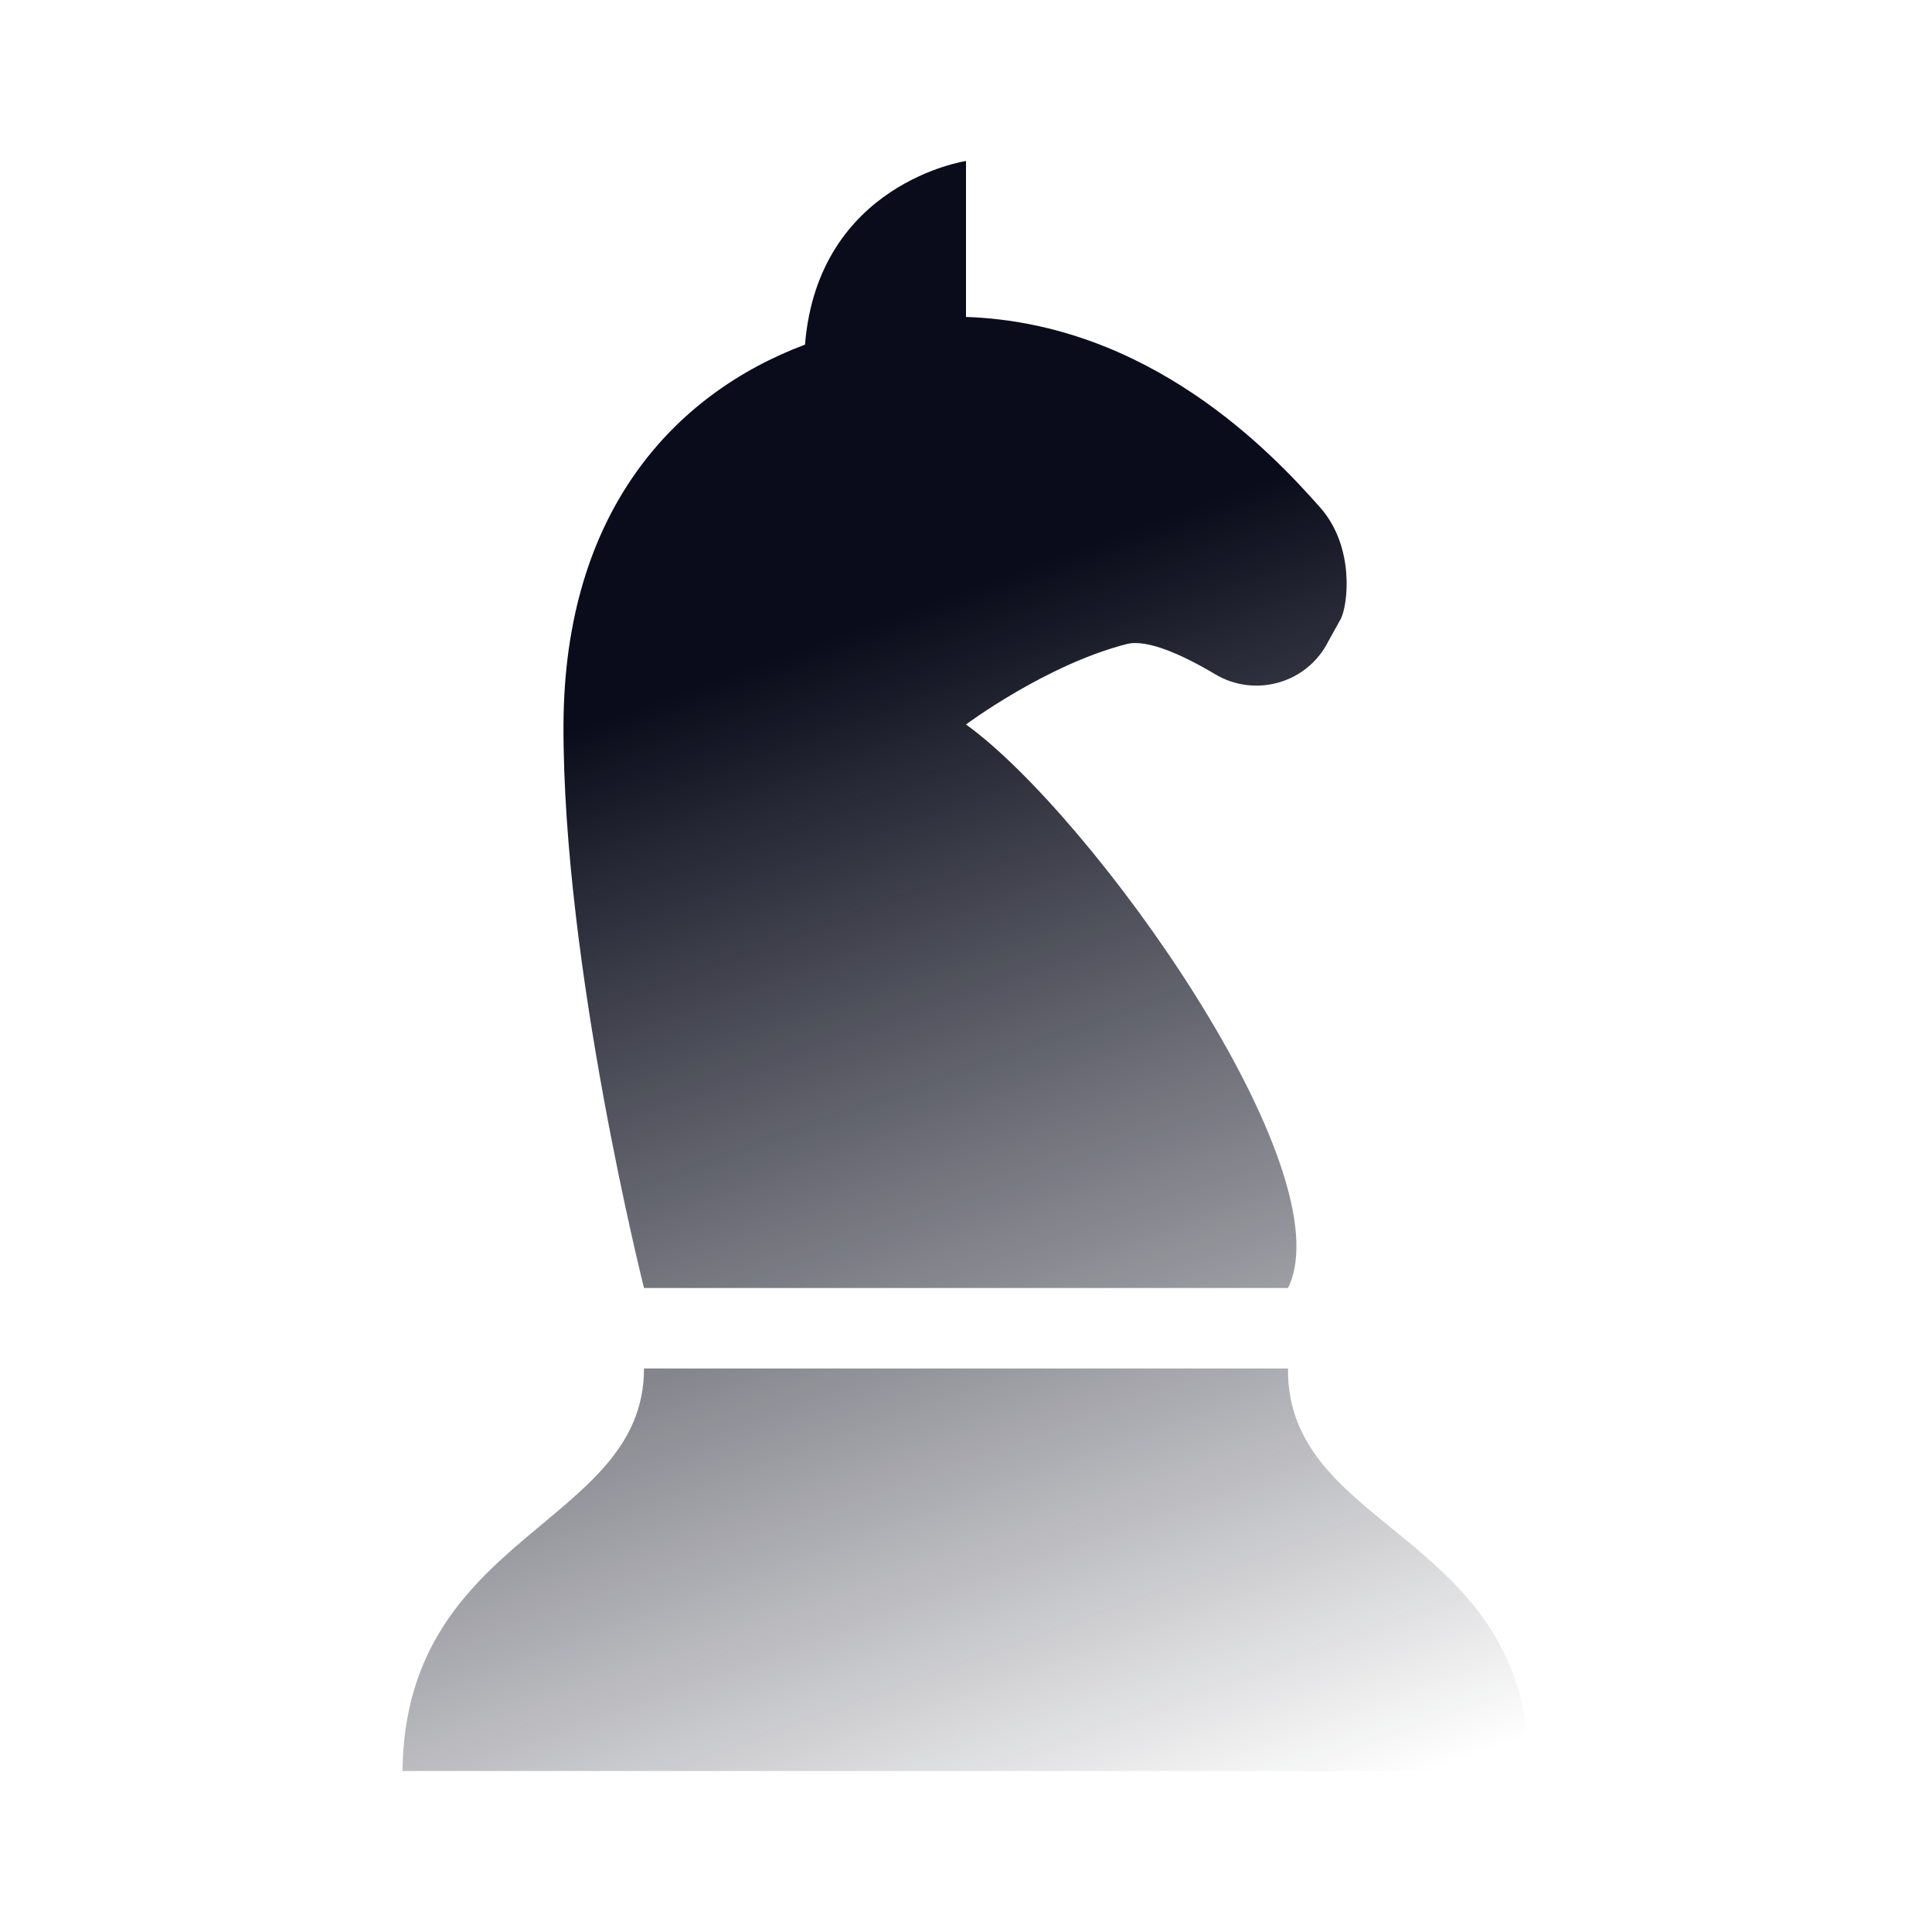 <svg width="80" height="80" viewBox="0 0 80 80" fill="none" xmlns="http://www.w3.org/2000/svg">
<path d="M40 6.666C40 6.666 33.88 7.577 33.333 14.27C27.891 16.314 23.372 21.21 23.333 29.999C23.294 39.96 26.667 53.333 26.667 53.333H53.333C55.729 48.463 45.208 33.749 40 29.999C40 29.999 43.333 27.512 46.667 26.666C47.5 26.458 48.958 27.109 50.312 27.916C51.966 28.906 54.128 28.294 55 26.562L55.521 25.624C55.82 25.025 56.094 22.656 54.688 21.041C52.656 18.736 47.604 13.385 40 13.124V6.666ZM26.667 56.666C26.667 63.189 16.771 63.437 16.667 73.333H63.333C63.333 63.437 53.268 63.476 53.333 56.666H26.667Z" fill="url(#paint0_linear_316_8271)"/>
<defs>
<linearGradient id="paint0_linear_316_8271" x1="52.924" y1="19.703" x2="70.822" y2="69.179" gradientUnits="userSpaceOnUse">
<stop stop-color="#0A0C1B"/>
<stop offset="1" stop-color="#0A0C1B" stop-opacity="0"/>
</linearGradient>
</defs>
</svg>
